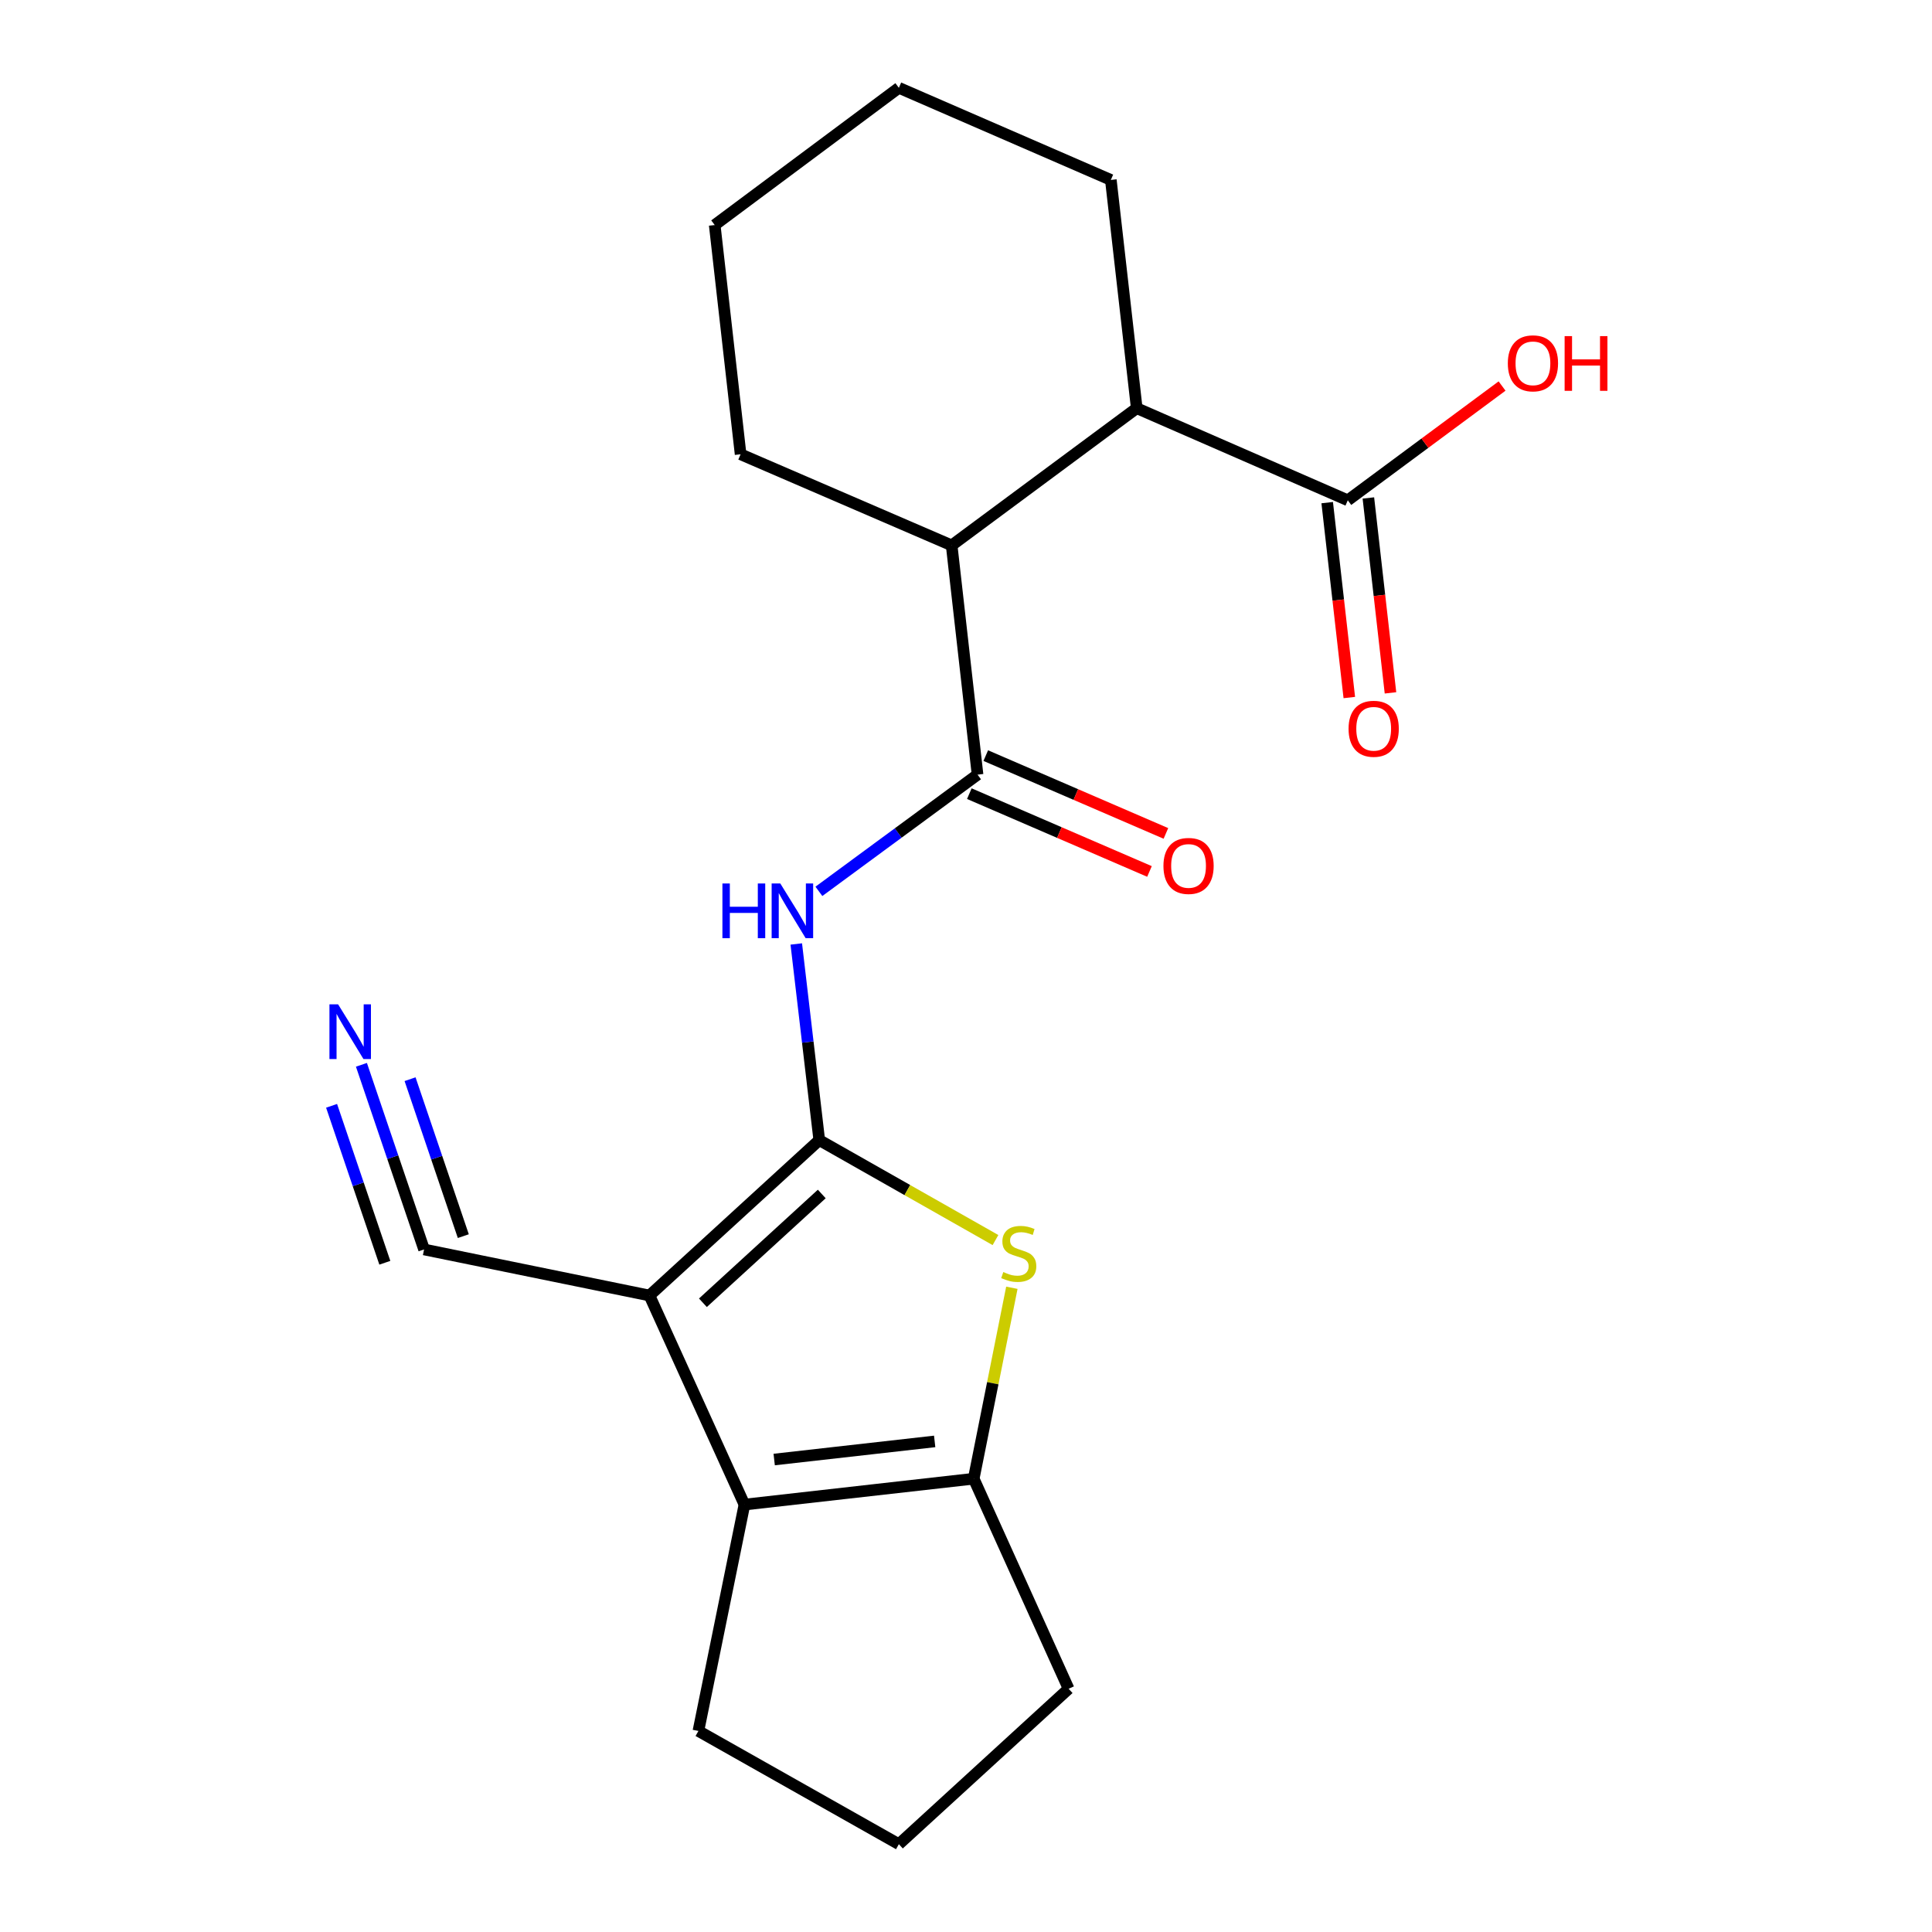 <?xml version='1.0' encoding='iso-8859-1'?>
<svg version='1.1' baseProfile='full'
              xmlns='http://www.w3.org/2000/svg'
                      xmlns:rdkit='http://www.rdkit.org/xml'
                      xmlns:xlink='http://www.w3.org/1999/xlink'
                  xml:space='preserve'
width='1000px' height='1000px' viewBox='0 0 1000 1000'>
<!-- END OF HEADER -->
<rect style='opacity:1.0;fill:#FFFFFF;stroke:none' width='1000' height='1000' x='0' y='0'> </rect>
<path class='bond-0' d='M 424.048,590.116 L 336.161,670.556' style='fill:none;fill-rule:evenodd;stroke:#000000;stroke-width:6px;stroke-linecap:butt;stroke-linejoin:miter;stroke-opacity:1' />
<path class='bond-0' d='M 425.346,618.003 L 363.825,674.311' style='fill:none;fill-rule:evenodd;stroke:#000000;stroke-width:6px;stroke-linecap:butt;stroke-linejoin:miter;stroke-opacity:1' />
<path class='bond-1' d='M 424.048,590.116 L 469.654,615.986' style='fill:none;fill-rule:evenodd;stroke:#000000;stroke-width:6px;stroke-linecap:butt;stroke-linejoin:miter;stroke-opacity:1' />
<path class='bond-1' d='M 469.654,615.986 L 515.259,641.857' style='fill:none;fill-rule:evenodd;stroke:#CCCC00;stroke-width:6px;stroke-linecap:butt;stroke-linejoin:miter;stroke-opacity:1' />
<path class='bond-3' d='M 424.048,590.116 L 418.101,539.357' style='fill:none;fill-rule:evenodd;stroke:#000000;stroke-width:6px;stroke-linecap:butt;stroke-linejoin:miter;stroke-opacity:1' />
<path class='bond-3' d='M 418.101,539.357 L 412.153,488.598' style='fill:none;fill-rule:evenodd;stroke:#0000FF;stroke-width:6px;stroke-linecap:butt;stroke-linejoin:miter;stroke-opacity:1' />
<path class='bond-2' d='M 336.161,670.556 L 385.324,778.771' style='fill:none;fill-rule:evenodd;stroke:#000000;stroke-width:6px;stroke-linecap:butt;stroke-linejoin:miter;stroke-opacity:1' />
<path class='bond-6' d='M 336.161,670.556 L 219.498,646.713' style='fill:none;fill-rule:evenodd;stroke:#000000;stroke-width:6px;stroke-linecap:butt;stroke-linejoin:miter;stroke-opacity:1' />
<path class='bond-4' d='M 523.739,666.546 L 513.863,715.962' style='fill:none;fill-rule:evenodd;stroke:#CCCC00;stroke-width:6px;stroke-linecap:butt;stroke-linejoin:miter;stroke-opacity:1' />
<path class='bond-4' d='M 513.863,715.962 L 503.988,765.378' style='fill:none;fill-rule:evenodd;stroke:#000000;stroke-width:6px;stroke-linecap:butt;stroke-linejoin:miter;stroke-opacity:1' />
<path class='bond-14' d='M 385.324,778.771 L 361.493,895.946' style='fill:none;fill-rule:evenodd;stroke:#000000;stroke-width:6px;stroke-linecap:butt;stroke-linejoin:miter;stroke-opacity:1' />
<path class='bond-21' d='M 385.324,778.771 L 503.988,765.378' style='fill:none;fill-rule:evenodd;stroke:#000000;stroke-width:6px;stroke-linecap:butt;stroke-linejoin:miter;stroke-opacity:1' />
<path class='bond-21' d='M 400.718,755.45 L 483.783,746.075' style='fill:none;fill-rule:evenodd;stroke:#000000;stroke-width:6px;stroke-linecap:butt;stroke-linejoin:miter;stroke-opacity:1' />
<path class='bond-5' d='M 423.858,461.362 L 464.918,431.155' style='fill:none;fill-rule:evenodd;stroke:#0000FF;stroke-width:6px;stroke-linecap:butt;stroke-linejoin:miter;stroke-opacity:1' />
<path class='bond-5' d='M 464.918,431.155 L 505.978,400.948' style='fill:none;fill-rule:evenodd;stroke:#000000;stroke-width:6px;stroke-linecap:butt;stroke-linejoin:miter;stroke-opacity:1' />
<path class='bond-15' d='M 503.988,765.378 L 553.115,874.105' style='fill:none;fill-rule:evenodd;stroke:#000000;stroke-width:6px;stroke-linecap:butt;stroke-linejoin:miter;stroke-opacity:1' />
<path class='bond-7' d='M 505.978,400.948 L 492.573,282.283' style='fill:none;fill-rule:evenodd;stroke:#000000;stroke-width:6px;stroke-linecap:butt;stroke-linejoin:miter;stroke-opacity:1' />
<path class='bond-11' d='M 501.726,410.793 L 548.347,430.929' style='fill:none;fill-rule:evenodd;stroke:#000000;stroke-width:6px;stroke-linecap:butt;stroke-linejoin:miter;stroke-opacity:1' />
<path class='bond-11' d='M 548.347,430.929 L 594.968,451.066' style='fill:none;fill-rule:evenodd;stroke:#FF0000;stroke-width:6px;stroke-linecap:butt;stroke-linejoin:miter;stroke-opacity:1' />
<path class='bond-11' d='M 510.23,391.103 L 556.851,411.24' style='fill:none;fill-rule:evenodd;stroke:#000000;stroke-width:6px;stroke-linecap:butt;stroke-linejoin:miter;stroke-opacity:1' />
<path class='bond-11' d='M 556.851,411.24 L 603.472,431.376' style='fill:none;fill-rule:evenodd;stroke:#FF0000;stroke-width:6px;stroke-linecap:butt;stroke-linejoin:miter;stroke-opacity:1' />
<path class='bond-10' d='M 219.498,646.713 L 203.287,598.927' style='fill:none;fill-rule:evenodd;stroke:#000000;stroke-width:6px;stroke-linecap:butt;stroke-linejoin:miter;stroke-opacity:1' />
<path class='bond-10' d='M 203.287,598.927 L 187.075,551.142' style='fill:none;fill-rule:evenodd;stroke:#0000FF;stroke-width:6px;stroke-linecap:butt;stroke-linejoin:miter;stroke-opacity:1' />
<path class='bond-10' d='M 239.809,639.823 L 226.029,599.205' style='fill:none;fill-rule:evenodd;stroke:#000000;stroke-width:6px;stroke-linecap:butt;stroke-linejoin:miter;stroke-opacity:1' />
<path class='bond-10' d='M 226.029,599.205 L 212.249,558.587' style='fill:none;fill-rule:evenodd;stroke:#0000FF;stroke-width:6px;stroke-linecap:butt;stroke-linejoin:miter;stroke-opacity:1' />
<path class='bond-10' d='M 199.188,653.604 L 185.408,612.986' style='fill:none;fill-rule:evenodd;stroke:#000000;stroke-width:6px;stroke-linecap:butt;stroke-linejoin:miter;stroke-opacity:1' />
<path class='bond-10' d='M 185.408,612.986 L 171.628,572.368' style='fill:none;fill-rule:evenodd;stroke:#0000FF;stroke-width:6px;stroke-linecap:butt;stroke-linejoin:miter;stroke-opacity:1' />
<path class='bond-8' d='M 492.573,282.283 L 588.373,211.28' style='fill:none;fill-rule:evenodd;stroke:#000000;stroke-width:6px;stroke-linecap:butt;stroke-linejoin:miter;stroke-opacity:1' />
<path class='bond-16' d='M 492.573,282.283 L 383.334,235.134' style='fill:none;fill-rule:evenodd;stroke:#000000;stroke-width:6px;stroke-linecap:butt;stroke-linejoin:miter;stroke-opacity:1' />
<path class='bond-9' d='M 588.373,211.28 L 697.612,258.953' style='fill:none;fill-rule:evenodd;stroke:#000000;stroke-width:6px;stroke-linecap:butt;stroke-linejoin:miter;stroke-opacity:1' />
<path class='bond-17' d='M 588.373,211.28 L 574.968,93.128' style='fill:none;fill-rule:evenodd;stroke:#000000;stroke-width:6px;stroke-linecap:butt;stroke-linejoin:miter;stroke-opacity:1' />
<path class='bond-12' d='M 686.957,260.162 L 692.678,310.603' style='fill:none;fill-rule:evenodd;stroke:#000000;stroke-width:6px;stroke-linecap:butt;stroke-linejoin:miter;stroke-opacity:1' />
<path class='bond-12' d='M 692.678,310.603 L 698.4,361.045' style='fill:none;fill-rule:evenodd;stroke:#FF0000;stroke-width:6px;stroke-linecap:butt;stroke-linejoin:miter;stroke-opacity:1' />
<path class='bond-12' d='M 708.268,257.745 L 713.989,308.186' style='fill:none;fill-rule:evenodd;stroke:#000000;stroke-width:6px;stroke-linecap:butt;stroke-linejoin:miter;stroke-opacity:1' />
<path class='bond-12' d='M 713.989,308.186 L 719.711,358.627' style='fill:none;fill-rule:evenodd;stroke:#FF0000;stroke-width:6px;stroke-linecap:butt;stroke-linejoin:miter;stroke-opacity:1' />
<path class='bond-13' d='M 697.612,258.953 L 737.539,229.382' style='fill:none;fill-rule:evenodd;stroke:#000000;stroke-width:6px;stroke-linecap:butt;stroke-linejoin:miter;stroke-opacity:1' />
<path class='bond-13' d='M 737.539,229.382 L 777.466,199.81' style='fill:none;fill-rule:evenodd;stroke:#FF0000;stroke-width:6px;stroke-linecap:butt;stroke-linejoin:miter;stroke-opacity:1' />
<path class='bond-22' d='M 361.493,895.946 L 465.252,954.545' style='fill:none;fill-rule:evenodd;stroke:#000000;stroke-width:6px;stroke-linecap:butt;stroke-linejoin:miter;stroke-opacity:1' />
<path class='bond-18' d='M 553.115,874.105 L 465.252,954.545' style='fill:none;fill-rule:evenodd;stroke:#000000;stroke-width:6px;stroke-linecap:butt;stroke-linejoin:miter;stroke-opacity:1' />
<path class='bond-19' d='M 383.334,235.134 L 369.929,116.47' style='fill:none;fill-rule:evenodd;stroke:#000000;stroke-width:6px;stroke-linecap:butt;stroke-linejoin:miter;stroke-opacity:1' />
<path class='bond-23' d='M 574.968,93.128 L 465.252,45.455' style='fill:none;fill-rule:evenodd;stroke:#000000;stroke-width:6px;stroke-linecap:butt;stroke-linejoin:miter;stroke-opacity:1' />
<path class='bond-20' d='M 369.929,116.47 L 465.252,45.455' style='fill:none;fill-rule:evenodd;stroke:#000000;stroke-width:6px;stroke-linecap:butt;stroke-linejoin:miter;stroke-opacity:1' />
<path  class='atom-2' d='M 519.307 658.411
Q 519.627 658.531, 520.947 659.091
Q 522.267 659.651, 523.707 660.011
Q 525.187 660.331, 526.627 660.331
Q 529.307 660.331, 530.867 659.051
Q 532.427 657.731, 532.427 655.451
Q 532.427 653.891, 531.627 652.931
Q 530.867 651.971, 529.667 651.451
Q 528.467 650.931, 526.467 650.331
Q 523.947 649.571, 522.427 648.851
Q 520.947 648.131, 519.867 646.611
Q 518.827 645.091, 518.827 642.531
Q 518.827 638.971, 521.227 636.771
Q 523.667 634.571, 528.467 634.571
Q 531.747 634.571, 535.467 636.131
L 534.547 639.211
Q 531.147 637.811, 528.587 637.811
Q 525.827 637.811, 524.307 638.971
Q 522.787 640.091, 522.827 642.051
Q 522.827 643.571, 523.587 644.491
Q 524.387 645.411, 525.507 645.931
Q 526.667 646.451, 528.587 647.051
Q 531.147 647.851, 532.667 648.651
Q 534.187 649.451, 535.267 651.091
Q 536.387 652.691, 536.387 655.451
Q 536.387 659.371, 533.747 661.491
Q 531.147 663.571, 526.787 663.571
Q 524.267 663.571, 522.347 663.011
Q 520.467 662.491, 518.227 661.571
L 519.307 658.411
' fill='#CCCC00'/>
<path  class='atom-4' d='M 373.923 457.291
L 377.763 457.291
L 377.763 469.331
L 392.243 469.331
L 392.243 457.291
L 396.083 457.291
L 396.083 485.611
L 392.243 485.611
L 392.243 472.531
L 377.763 472.531
L 377.763 485.611
L 373.923 485.611
L 373.923 457.291
' fill='#0000FF'/>
<path  class='atom-4' d='M 403.883 457.291
L 413.163 472.291
Q 414.083 473.771, 415.563 476.451
Q 417.043 479.131, 417.123 479.291
L 417.123 457.291
L 420.883 457.291
L 420.883 485.611
L 417.003 485.611
L 407.043 469.211
Q 405.883 467.291, 404.643 465.091
Q 403.443 462.891, 403.083 462.211
L 403.083 485.611
L 399.403 485.611
L 399.403 457.291
L 403.883 457.291
' fill='#0000FF'/>
<path  class='atom-11' d='M 175.002 519.846
L 184.282 534.846
Q 185.202 536.326, 186.682 539.006
Q 188.162 541.686, 188.242 541.846
L 188.242 519.846
L 192.002 519.846
L 192.002 548.166
L 188.122 548.166
L 178.162 531.766
Q 177.002 529.846, 175.762 527.646
Q 174.562 525.446, 174.202 524.766
L 174.202 548.166
L 170.522 548.166
L 170.522 519.846
L 175.002 519.846
' fill='#0000FF'/>
<path  class='atom-12' d='M 602.194 448.201
Q 602.194 441.401, 605.554 437.601
Q 608.914 433.801, 615.194 433.801
Q 621.474 433.801, 624.834 437.601
Q 628.194 441.401, 628.194 448.201
Q 628.194 455.081, 624.794 459.001
Q 621.394 462.881, 615.194 462.881
Q 608.954 462.881, 605.554 459.001
Q 602.194 455.121, 602.194 448.201
M 615.194 459.681
Q 619.514 459.681, 621.834 456.801
Q 624.194 453.881, 624.194 448.201
Q 624.194 442.641, 621.834 439.841
Q 619.514 437.001, 615.194 437.001
Q 610.874 437.001, 608.514 439.801
Q 606.194 442.601, 606.194 448.201
Q 606.194 453.921, 608.514 456.801
Q 610.874 459.681, 615.194 459.681
' fill='#FF0000'/>
<path  class='atom-13' d='M 698.017 377.209
Q 698.017 370.409, 701.377 366.609
Q 704.737 362.809, 711.017 362.809
Q 717.297 362.809, 720.657 366.609
Q 724.017 370.409, 724.017 377.209
Q 724.017 384.089, 720.617 388.009
Q 717.217 391.889, 711.017 391.889
Q 704.777 391.889, 701.377 388.009
Q 698.017 384.129, 698.017 377.209
M 711.017 388.689
Q 715.337 388.689, 717.657 385.809
Q 720.017 382.889, 720.017 377.209
Q 720.017 371.649, 717.657 368.849
Q 715.337 366.009, 711.017 366.009
Q 706.697 366.009, 704.337 368.809
Q 702.017 371.609, 702.017 377.209
Q 702.017 382.929, 704.337 385.809
Q 706.697 388.689, 711.017 388.689
' fill='#FF0000'/>
<path  class='atom-14' d='M 780.447 188.054
Q 780.447 181.254, 783.807 177.454
Q 787.167 173.654, 793.447 173.654
Q 799.727 173.654, 803.087 177.454
Q 806.447 181.254, 806.447 188.054
Q 806.447 194.934, 803.047 198.854
Q 799.647 202.734, 793.447 202.734
Q 787.207 202.734, 783.807 198.854
Q 780.447 194.974, 780.447 188.054
M 793.447 199.534
Q 797.767 199.534, 800.087 196.654
Q 802.447 193.734, 802.447 188.054
Q 802.447 182.494, 800.087 179.694
Q 797.767 176.854, 793.447 176.854
Q 789.127 176.854, 786.767 179.654
Q 784.447 182.454, 784.447 188.054
Q 784.447 193.774, 786.767 196.654
Q 789.127 199.534, 793.447 199.534
' fill='#FF0000'/>
<path  class='atom-14' d='M 809.847 173.974
L 813.687 173.974
L 813.687 186.014
L 828.167 186.014
L 828.167 173.974
L 832.007 173.974
L 832.007 202.294
L 828.167 202.294
L 828.167 189.214
L 813.687 189.214
L 813.687 202.294
L 809.847 202.294
L 809.847 173.974
' fill='#FF0000'/>
</svg>
